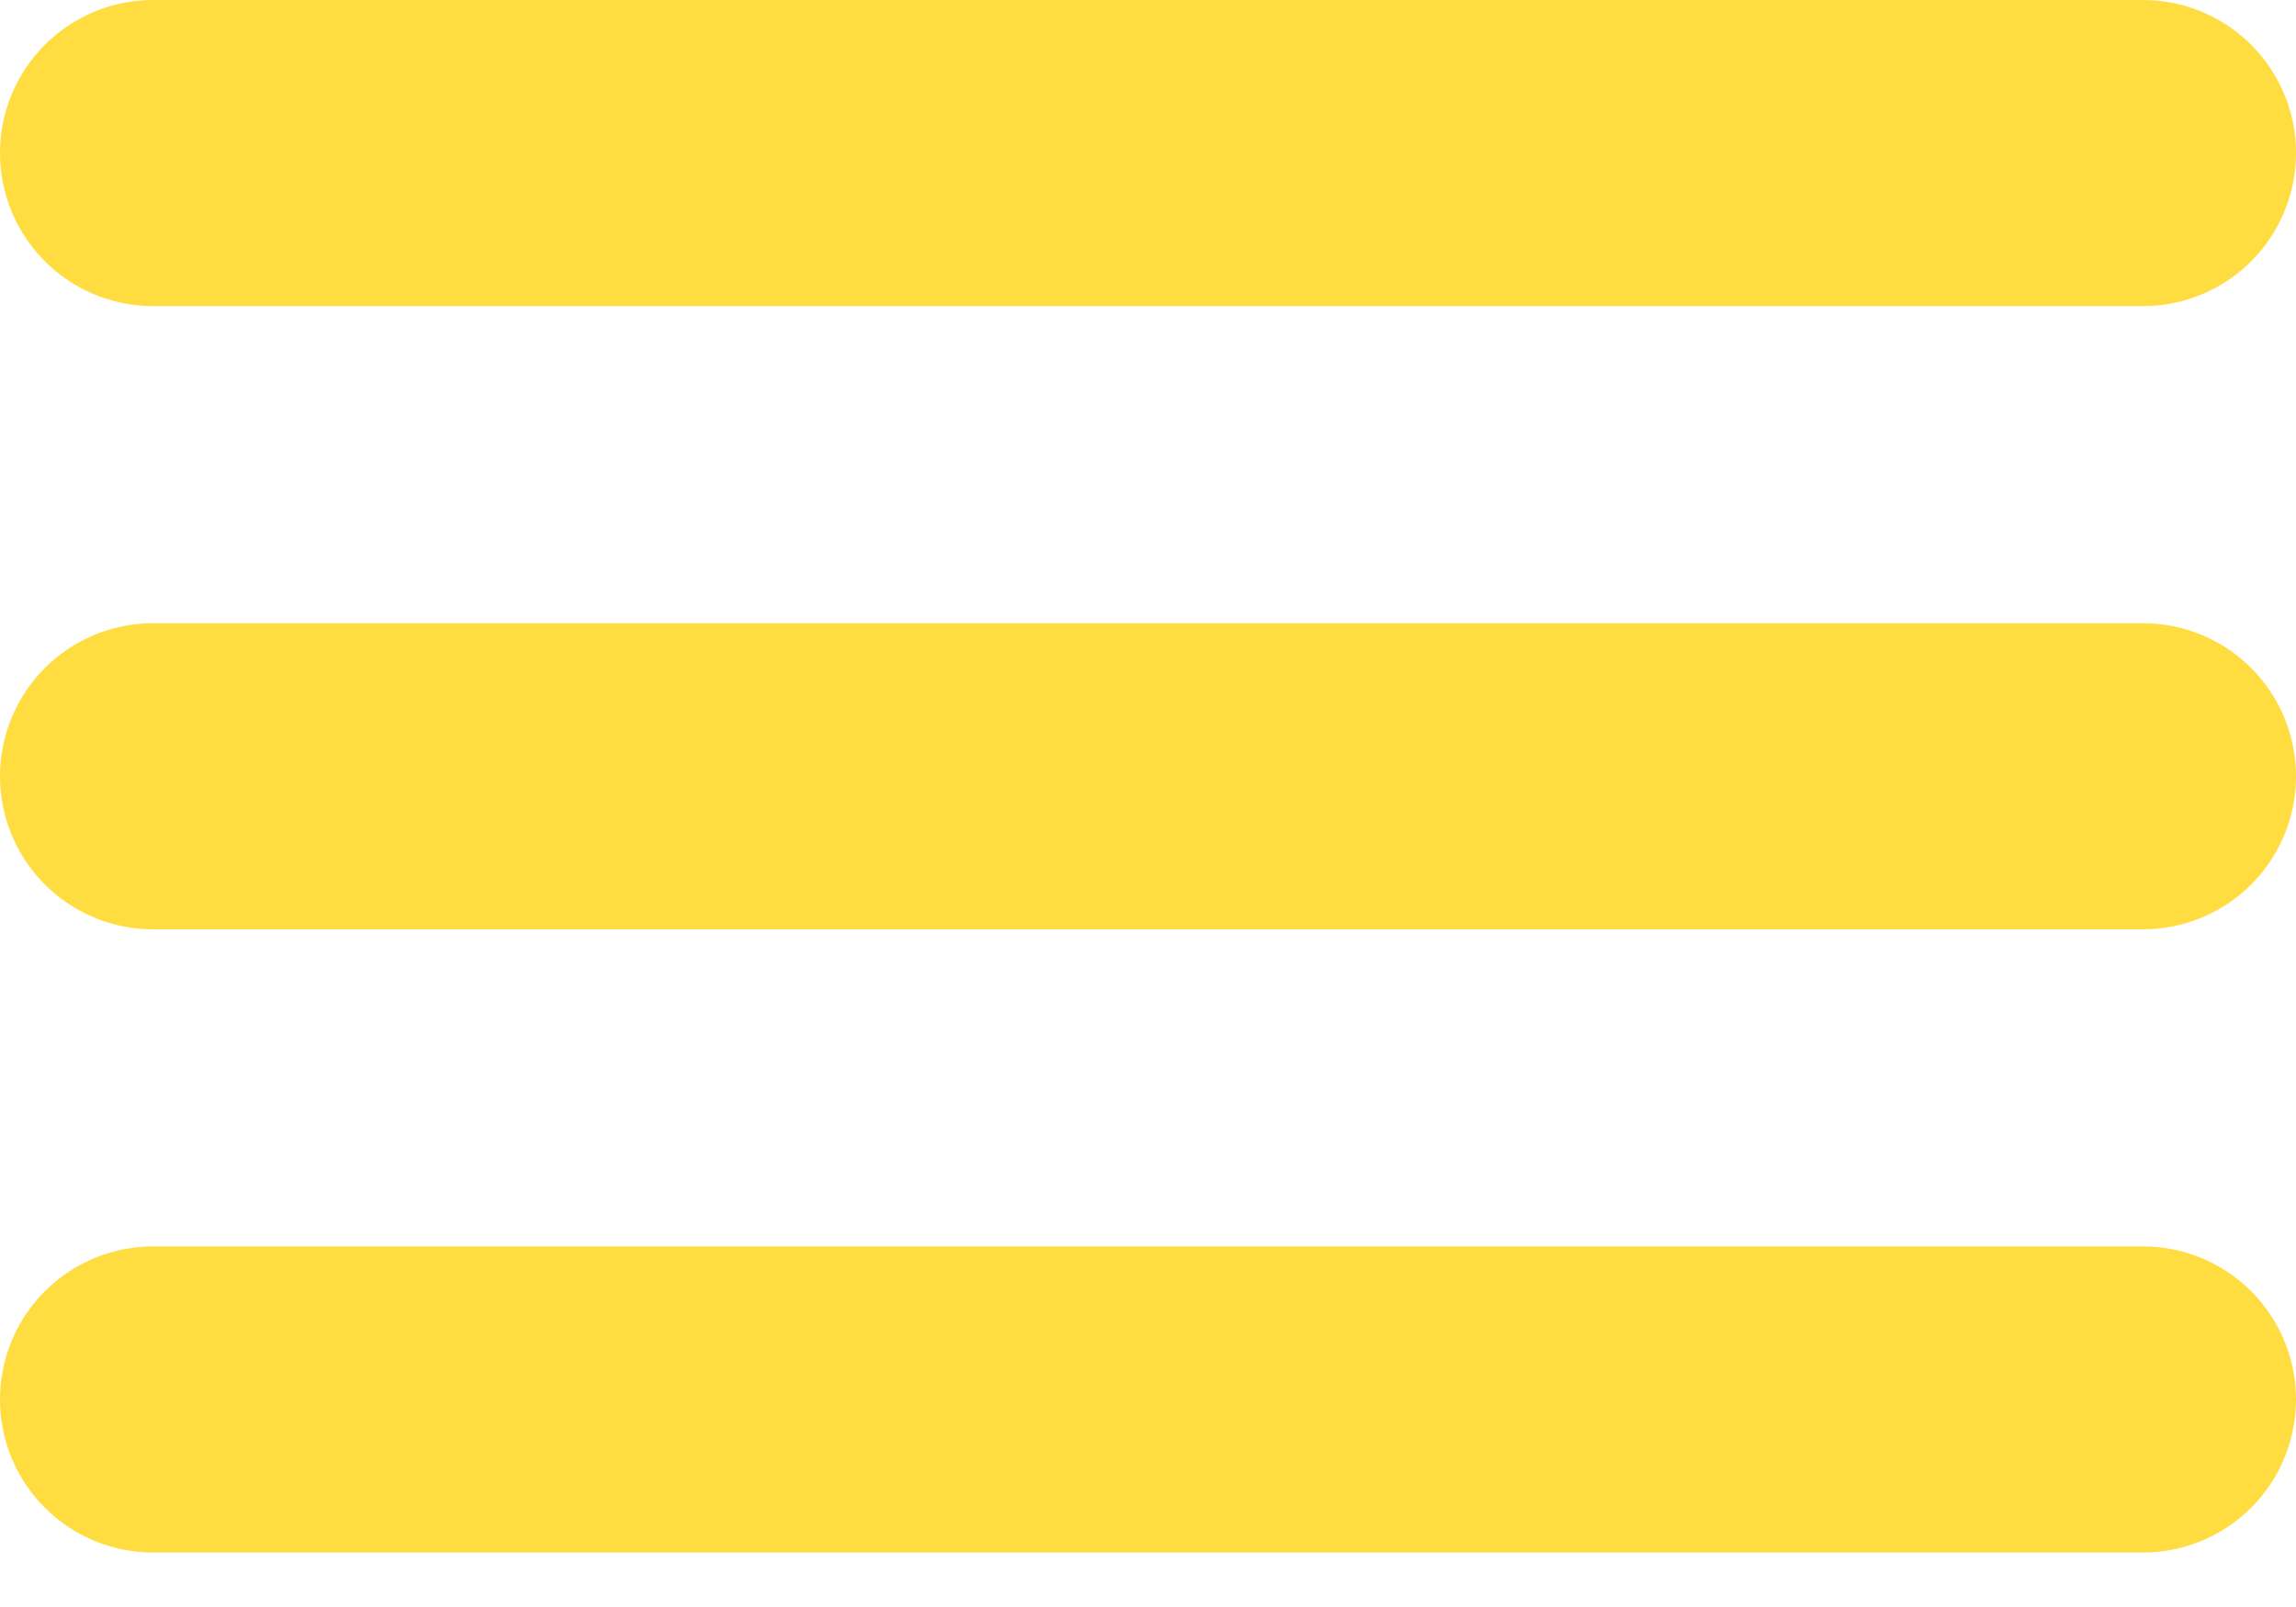 <?xml version="1.0" encoding="UTF-8"?> <svg xmlns="http://www.w3.org/2000/svg" width="30" height="21" viewBox="0 0 30 21" fill="none"> <path d="M2 2H28" stroke="#FFDD40" stroke-width="4" stroke-linecap="round"></path> <path d="M2 10.144H28" stroke="#FFDD40" stroke-width="4" stroke-linecap="round"></path> <path d="M2 18.288H28" stroke="#FFDD40" stroke-width="4" stroke-linecap="round"></path> </svg> 